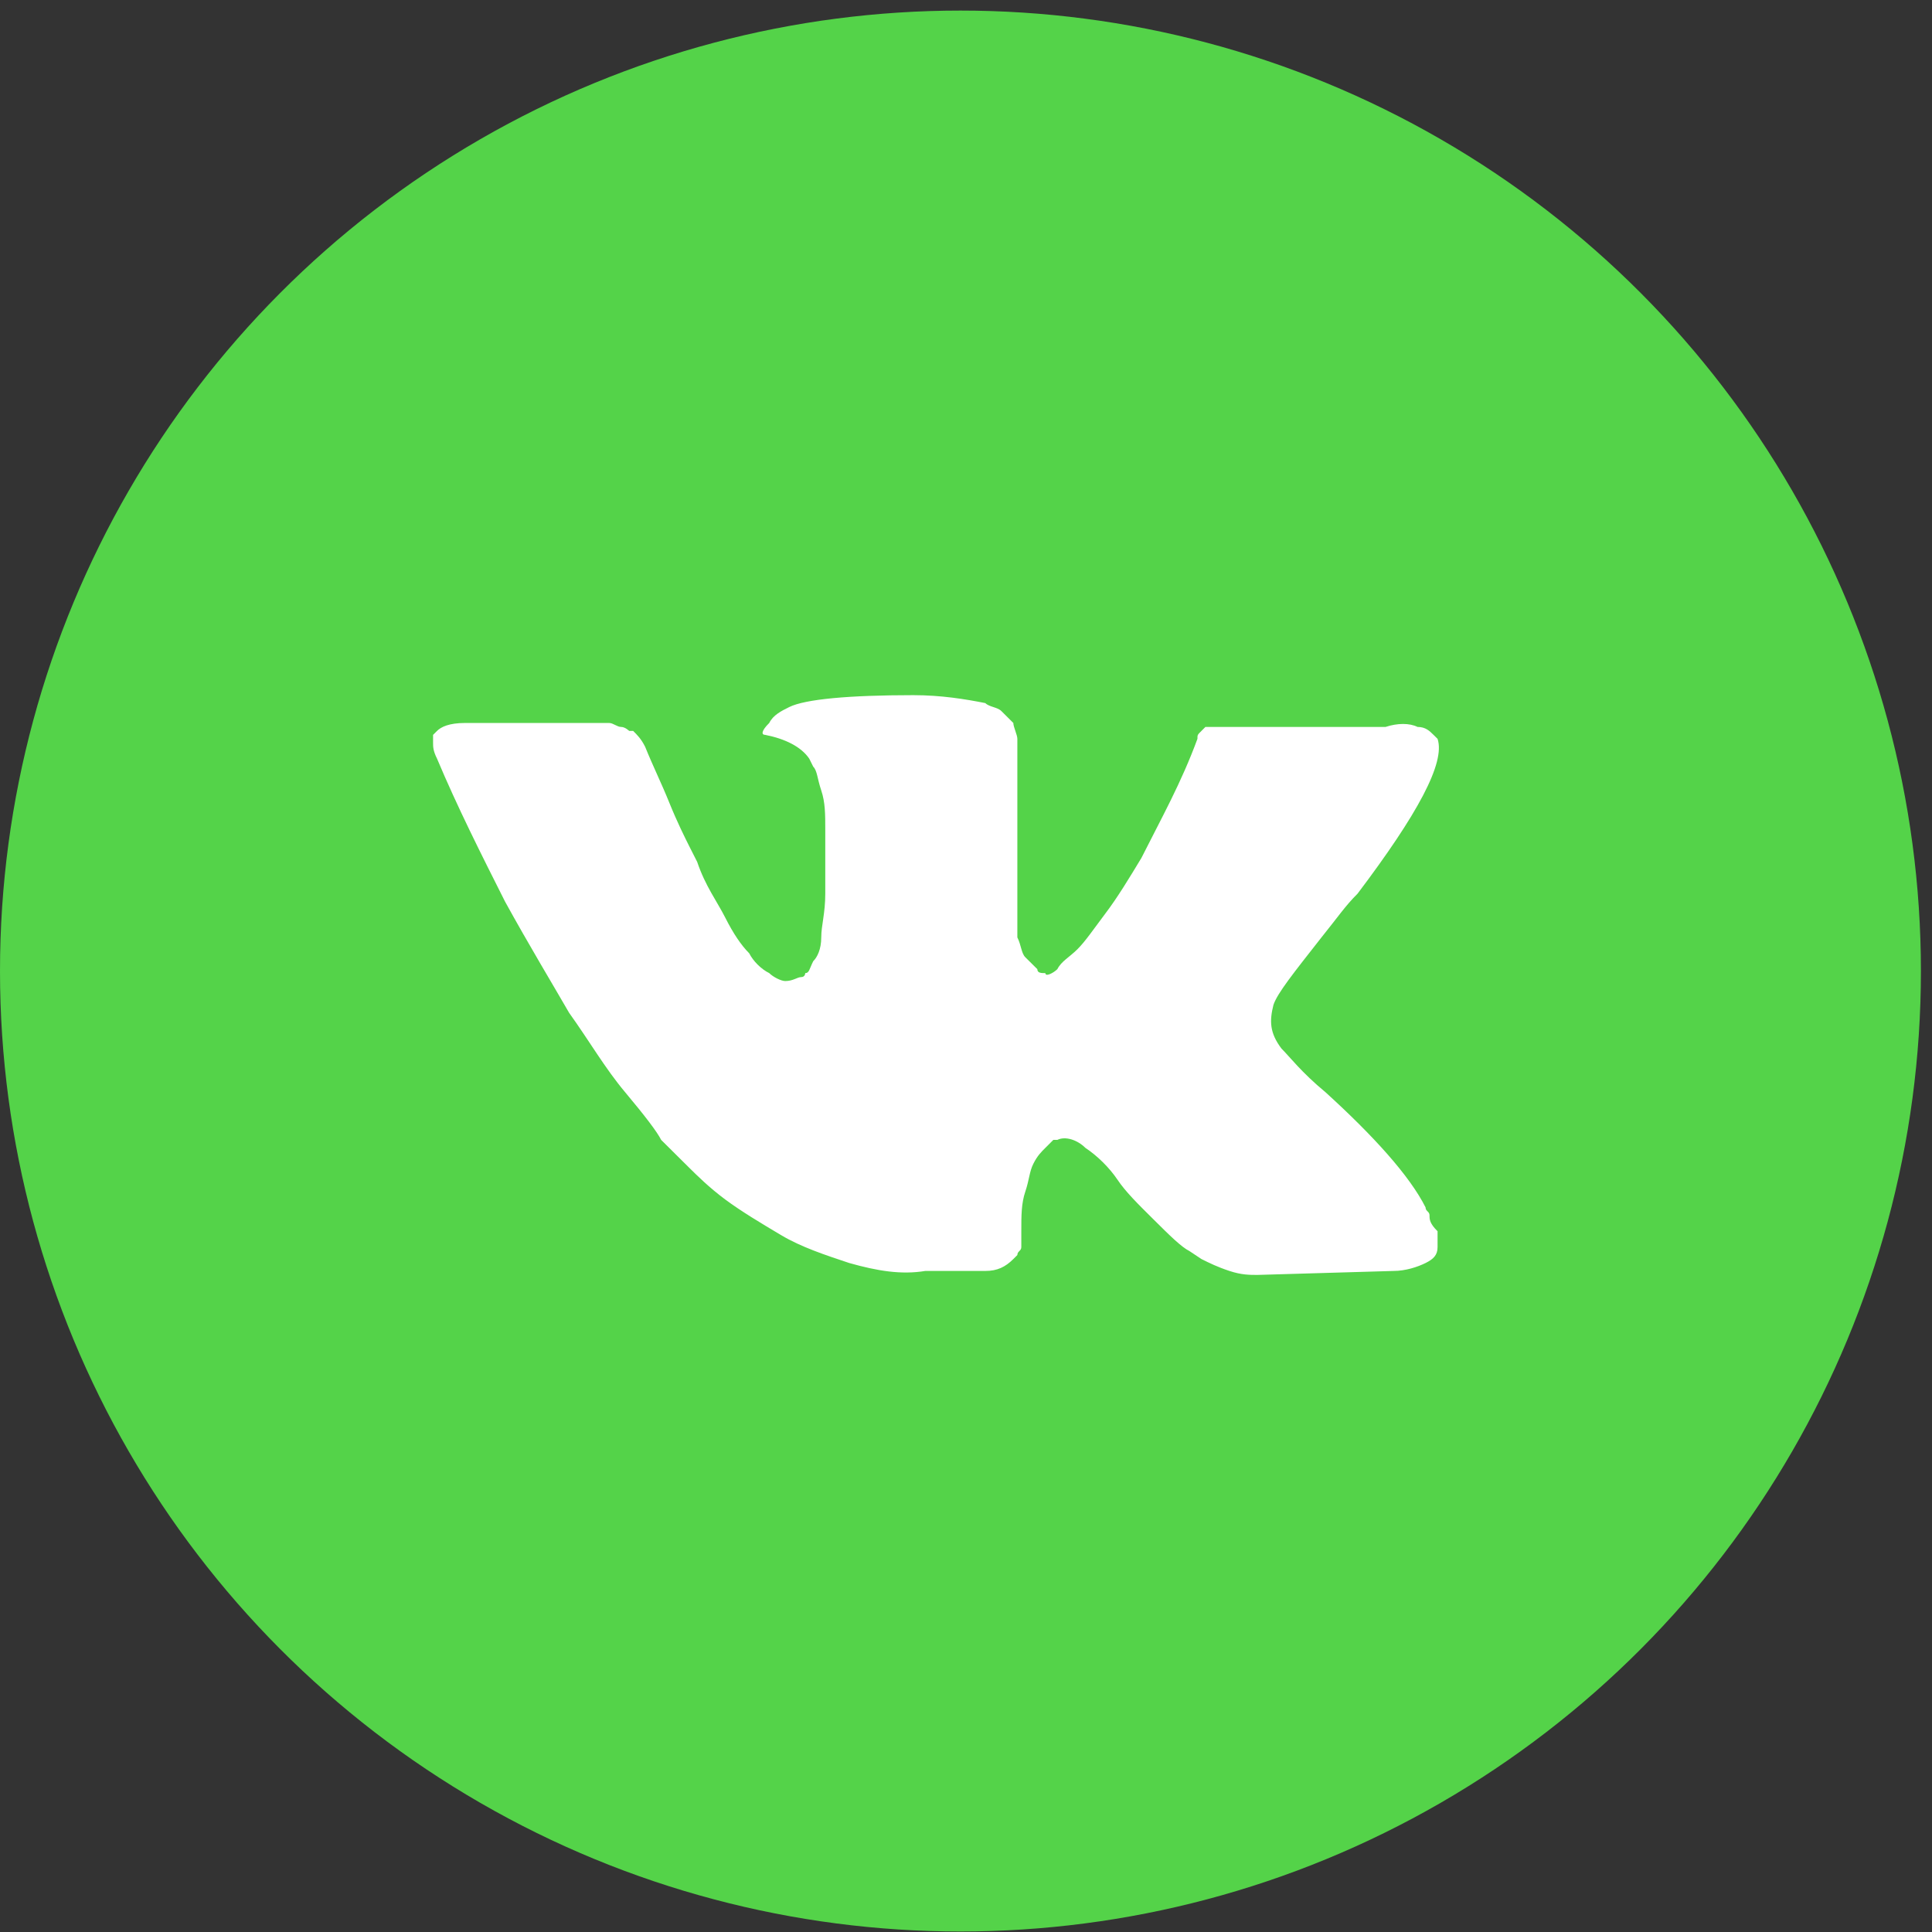 <svg width="38" height="38" viewBox="0 0 38 38" fill="none" xmlns="http://www.w3.org/2000/svg">
<rect x="0" y="0" width="38" height="38" fill="#333333" stroke="none"/>
<circle cx="18.891" cy="19.099" r="18.891" fill="#54D349"/>
<path d="M28.117 23.904C28.117 23.826 28.039 23.826 28.039 23.748C27.724 23.123 27.015 22.342 26.071 21.483C25.599 21.093 25.362 20.78 25.205 20.624C24.969 20.312 24.969 20.077 25.047 19.765C25.126 19.531 25.441 19.14 25.992 18.437C26.307 18.047 26.464 17.812 26.701 17.578C27.881 16.016 28.432 15.001 28.275 14.532L28.196 14.454C28.117 14.376 28.039 14.298 27.881 14.298C27.724 14.22 27.488 14.22 27.252 14.298H24.26C24.182 14.298 24.182 14.298 24.024 14.298C23.945 14.298 23.867 14.298 23.867 14.298H23.788H23.709L23.631 14.376C23.552 14.454 23.552 14.454 23.552 14.532C23.237 15.391 22.843 16.094 22.45 16.875C22.214 17.266 21.978 17.656 21.741 17.968C21.505 18.281 21.348 18.515 21.191 18.671C21.033 18.828 20.876 18.906 20.797 19.062C20.718 19.14 20.561 19.218 20.561 19.14C20.482 19.14 20.403 19.14 20.403 19.062C20.325 18.984 20.246 18.906 20.167 18.828C20.088 18.75 20.088 18.593 20.01 18.437C20.01 18.281 20.01 18.125 20.01 18.047C20.01 17.968 20.01 17.734 20.01 17.578C20.01 17.344 20.01 17.188 20.01 17.109C20.01 16.875 20.01 16.563 20.01 16.25C20.01 15.938 20.01 15.704 20.01 15.547C20.01 15.391 20.01 15.157 20.01 15.001C20.01 14.766 20.01 14.61 20.01 14.532C20.01 14.454 19.931 14.298 19.931 14.22C19.852 14.142 19.774 14.063 19.695 13.985C19.616 13.907 19.459 13.907 19.38 13.829C18.986 13.751 18.514 13.673 17.963 13.673C16.704 13.673 15.838 13.751 15.523 13.907C15.366 13.985 15.208 14.063 15.13 14.22C14.972 14.376 14.972 14.454 15.051 14.454C15.444 14.532 15.759 14.688 15.917 14.922L15.995 15.079C16.074 15.157 16.074 15.313 16.153 15.547C16.232 15.782 16.232 16.016 16.232 16.328C16.232 16.797 16.232 17.266 16.232 17.578C16.232 17.968 16.153 18.203 16.153 18.437C16.153 18.671 16.074 18.828 15.995 18.906C15.917 19.062 15.917 19.14 15.838 19.14C15.838 19.14 15.838 19.218 15.759 19.218C15.681 19.218 15.602 19.296 15.444 19.296C15.366 19.296 15.208 19.218 15.13 19.14C14.972 19.062 14.815 18.906 14.736 18.75C14.579 18.593 14.421 18.359 14.264 18.047C14.106 17.734 13.87 17.422 13.713 16.953L13.555 16.641C13.477 16.485 13.319 16.172 13.162 15.782C13.004 15.391 12.847 15.079 12.689 14.688C12.611 14.532 12.532 14.454 12.453 14.376H12.375C12.375 14.376 12.296 14.298 12.217 14.298C12.138 14.298 12.06 14.22 11.981 14.22H9.147C8.832 14.22 8.675 14.298 8.596 14.376L8.518 14.454C8.518 14.454 8.518 14.532 8.518 14.61C8.518 14.688 8.518 14.766 8.596 14.922C8.99 15.86 9.462 16.797 9.934 17.734C10.407 18.593 10.879 19.374 11.194 19.921C11.587 20.468 11.902 21.015 12.296 21.483C12.689 21.952 12.926 22.264 13.004 22.42C13.162 22.577 13.24 22.655 13.319 22.733L13.555 22.967C13.713 23.123 13.949 23.358 14.264 23.592C14.579 23.826 14.972 24.061 15.366 24.295C15.759 24.529 16.232 24.685 16.704 24.842C17.255 24.998 17.727 25.076 18.199 24.998H19.38C19.616 24.998 19.774 24.92 19.931 24.764L20.01 24.685C20.01 24.607 20.088 24.607 20.088 24.529C20.088 24.451 20.088 24.373 20.088 24.217C20.088 23.904 20.088 23.67 20.167 23.436C20.246 23.201 20.246 23.045 20.325 22.889C20.403 22.733 20.482 22.655 20.561 22.577C20.64 22.498 20.718 22.42 20.718 22.42H20.797C20.954 22.342 21.191 22.42 21.348 22.577C21.584 22.733 21.82 22.967 21.978 23.201C22.135 23.436 22.371 23.67 22.686 23.982C23.001 24.295 23.237 24.529 23.395 24.607L23.631 24.764C23.788 24.842 23.945 24.92 24.182 24.998C24.418 25.076 24.575 25.076 24.733 25.076L27.409 24.998C27.645 24.998 27.881 24.92 28.039 24.842C28.196 24.764 28.275 24.685 28.275 24.529C28.275 24.451 28.275 24.295 28.275 24.217C28.117 24.061 28.117 23.982 28.117 23.904Z" fill="white"/>
</svg>

